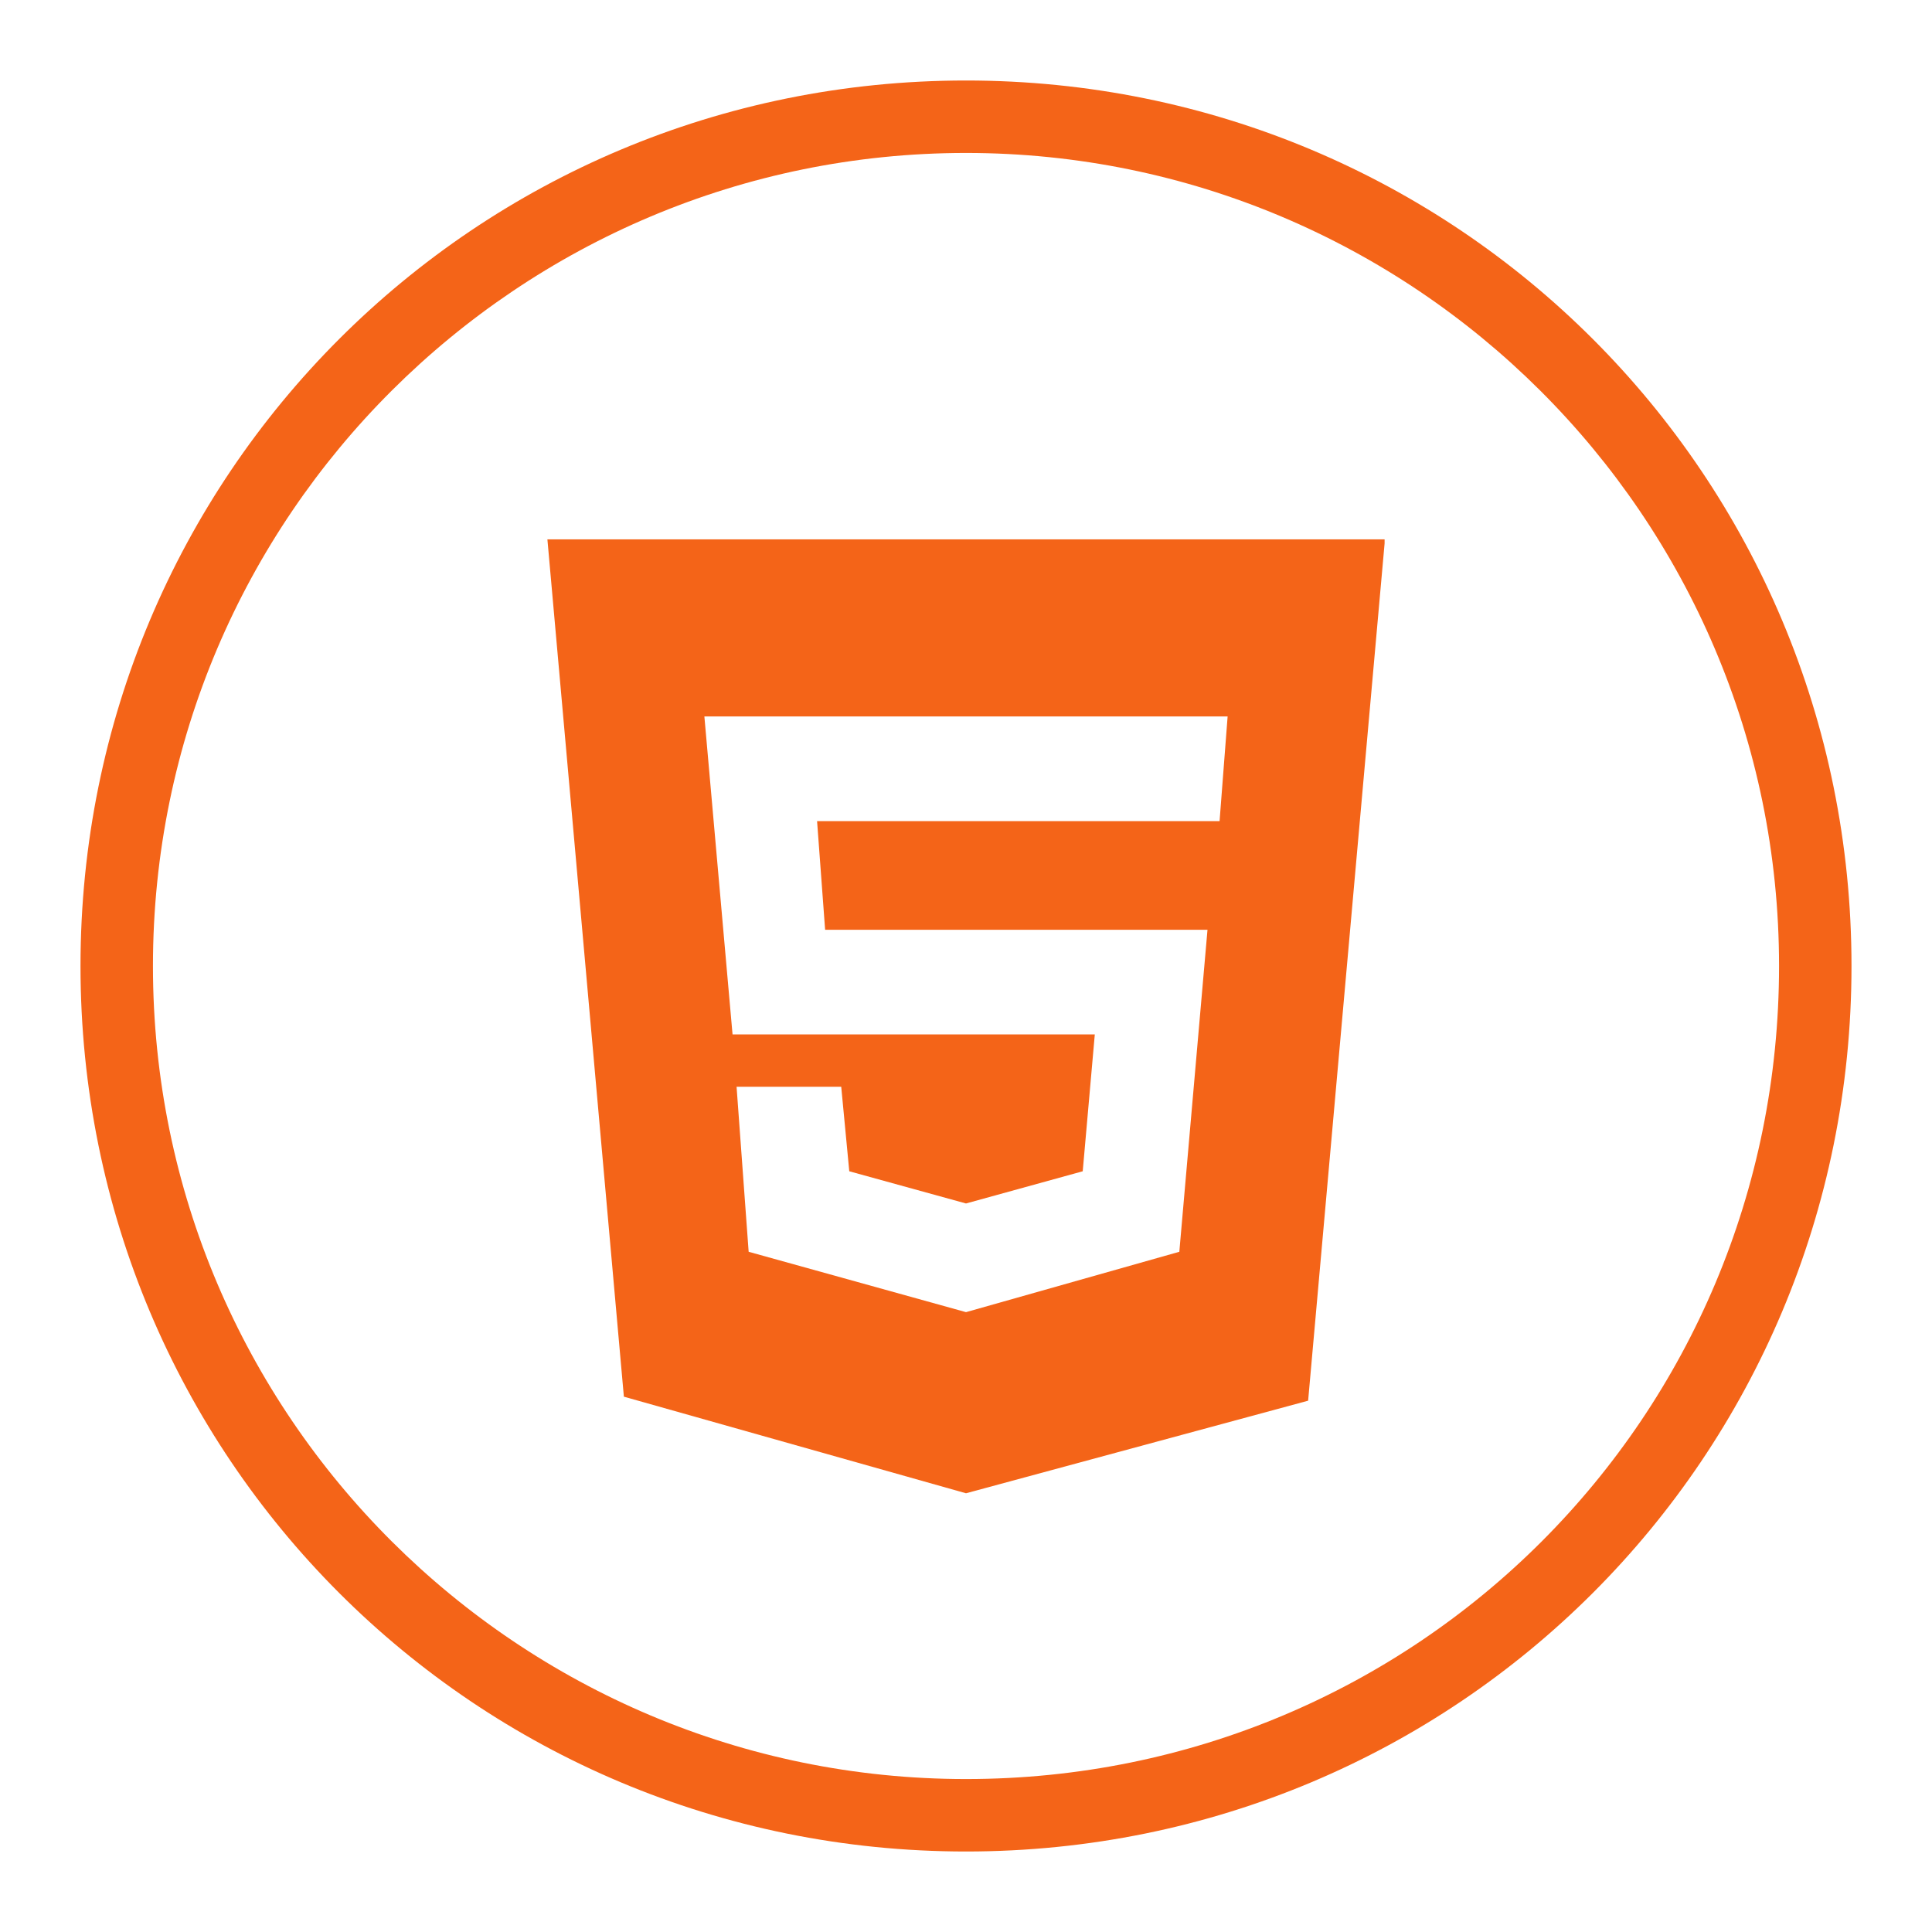<?xml version="1.0" encoding="utf-8"?>
<!-- Generator: Adobe Illustrator 21.1.0, SVG Export Plug-In . SVG Version: 6.00 Build 0)  -->
<svg version="1.1" id="Layer_1" xmlns="http://www.w3.org/2000/svg" xmlns:xlink="http://www.w3.org/1999/xlink" x="0px" y="0px"
	 viewBox="0 0 48 48" enable-background="new 0 0 48 48" xml:space="preserve">
<g>
	<g>
		<path fill="#F46418" d="M24,2C11.8,2,2,11.8,2,24c0,12.2,9.8,22,22,22c12.2,0,22-9.8,22-22C46,11.8,36.2,2,24,2L24,2L24,2z
			 M24,3.8c11.1,0,20.2,9,20.2,20.2s-9,20.2-20.2,20.2c-11.1,0-20.2-9-20.2-20.2S12.9,3.8,24,3.8"/>
	</g>
	<g>
		<path fill="#F46418" d="M34.4,13.5l-1.9,21.3L24,37.1l-8.5-2.4l-1.9-21.3H34.4z M30.5,17.8H17.5l0.7,7.9h9l-0.3,3.4L24,29.9
			l-2.9-0.8L20.9,27h-2.6l0.3,4.1l5.4,1.5H24v0l5.3-1.5l0.7-8h-9.5l-0.2-2.7h10L30.5,17.8z"/>
	</g>
</g>
</svg>
